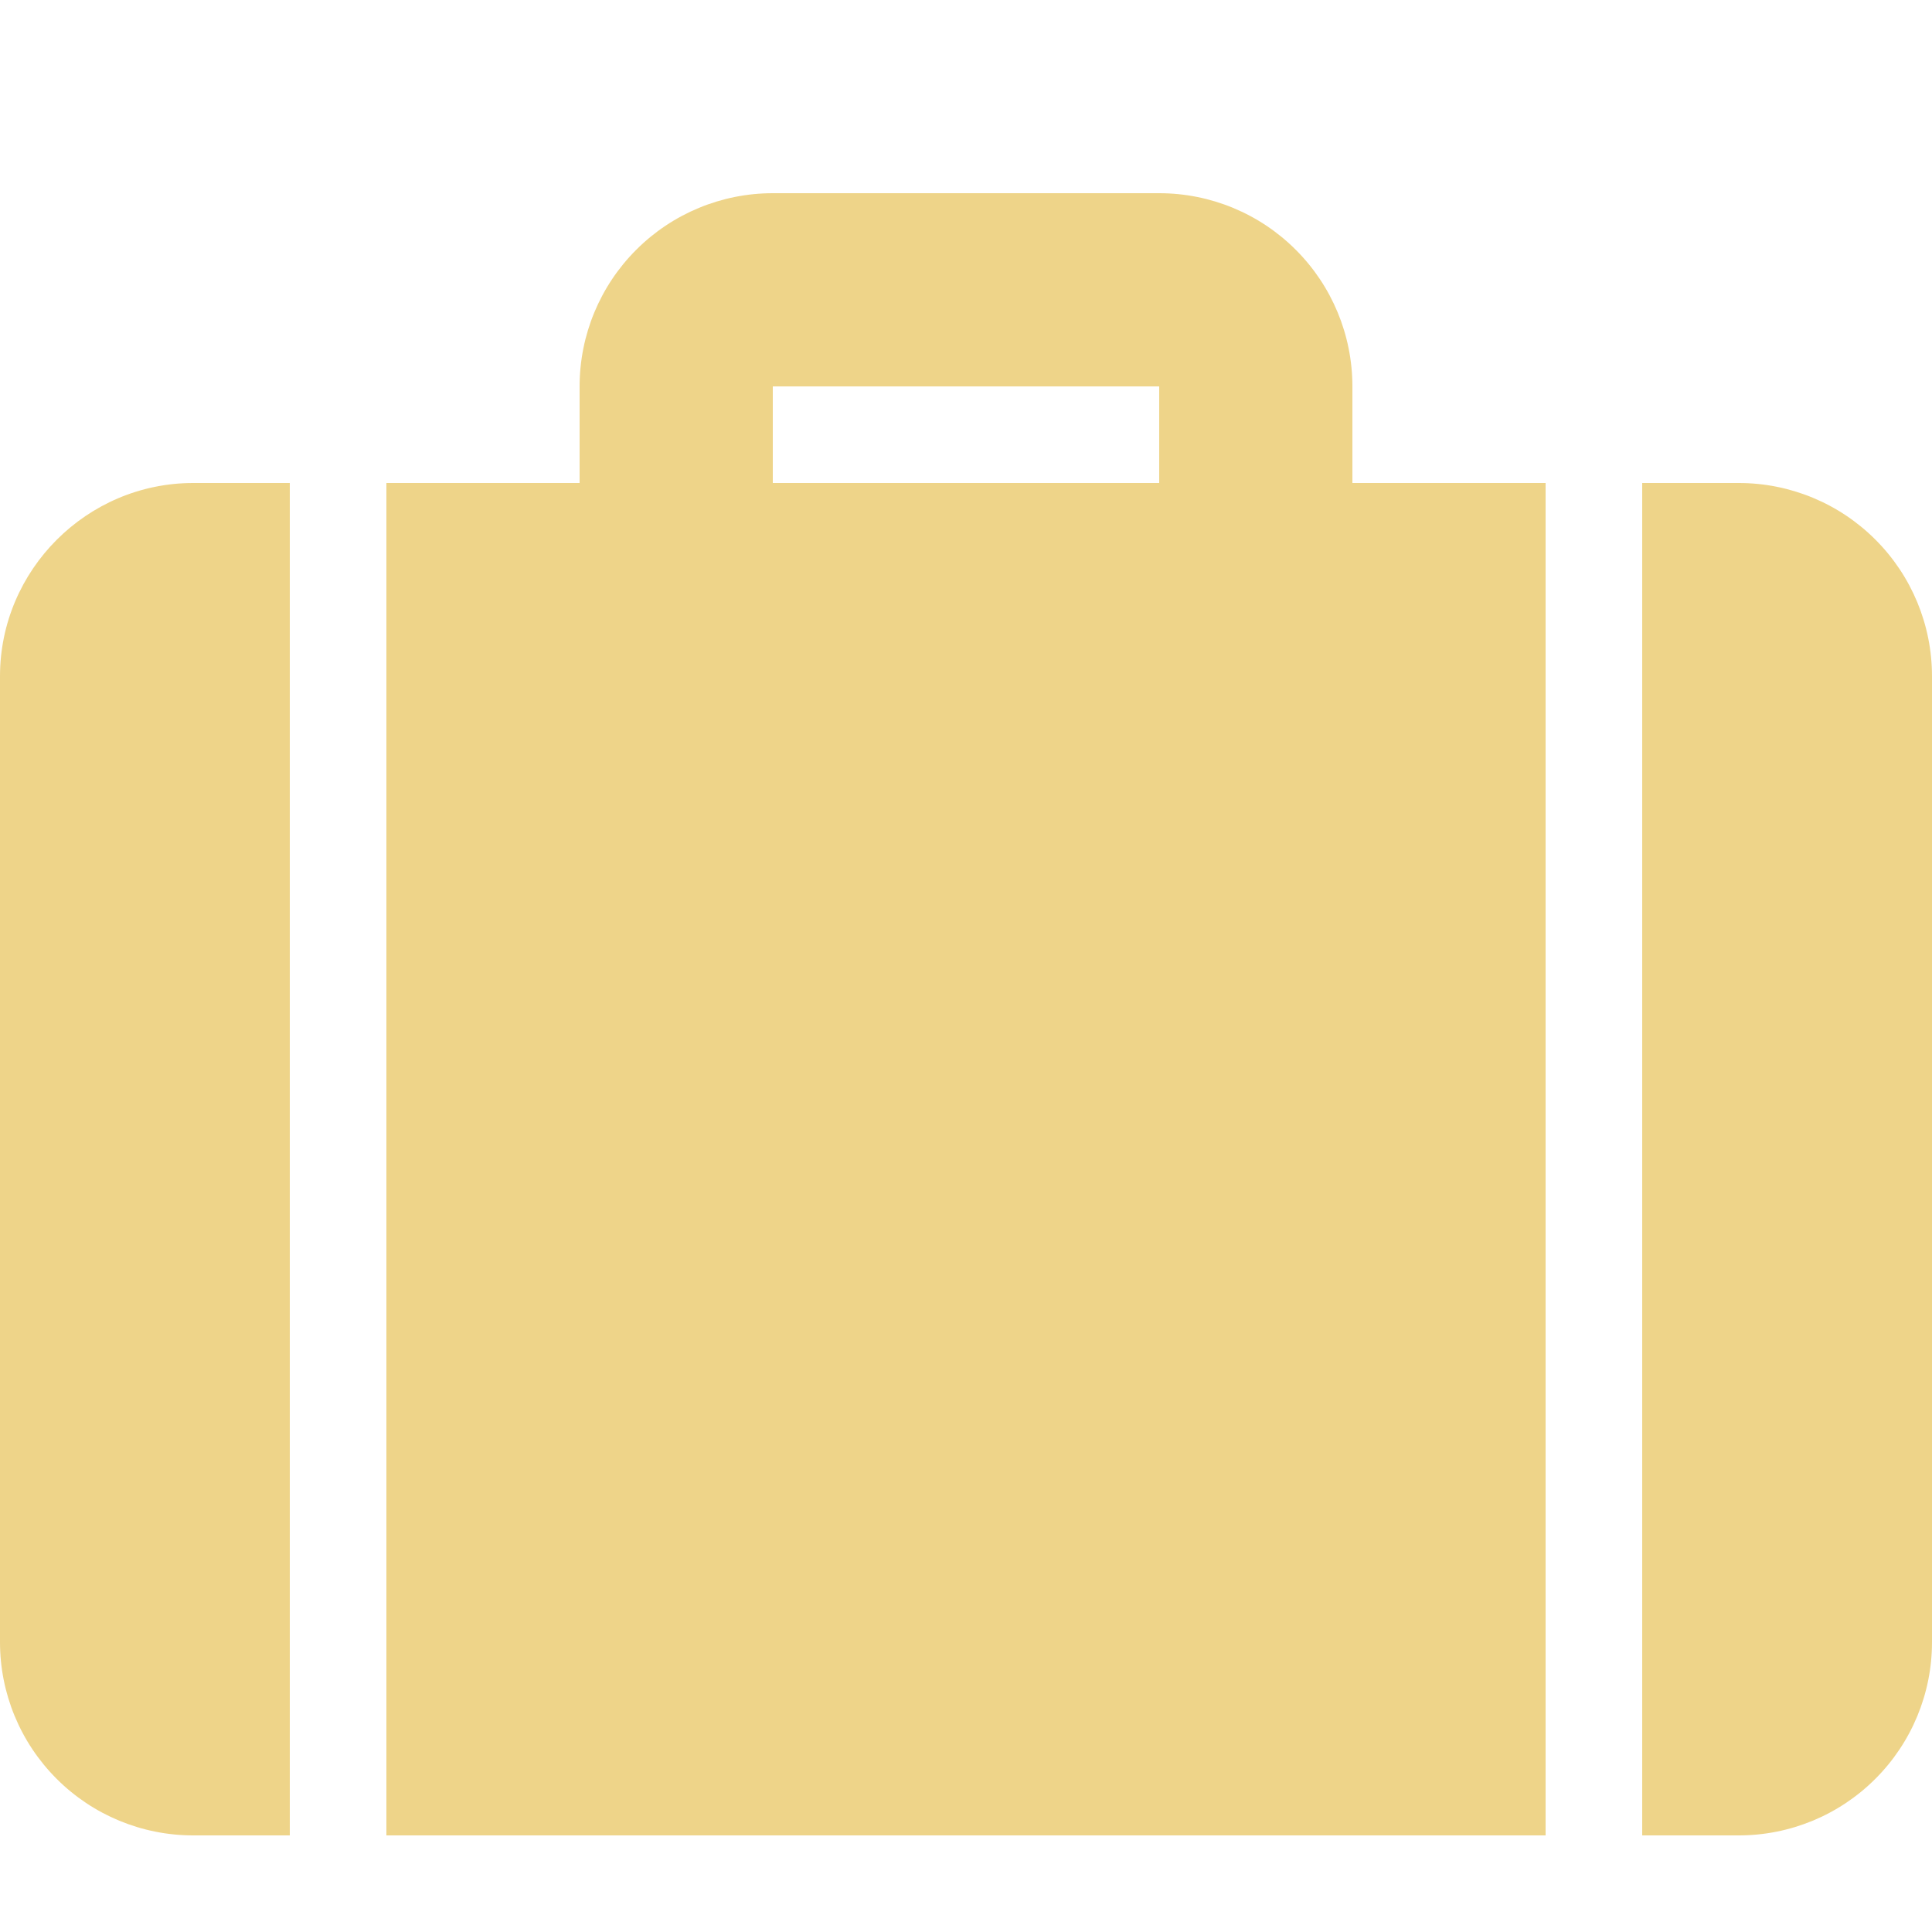 <?xml version="1.0" encoding="UTF-8"?> <svg xmlns="http://www.w3.org/2000/svg" width="40" height="40" viewBox="0 0 40 40" fill="none"><g opacity="0.8" clip-path="url(#clip0_376_4056)"><path d="M28 10H32V38H8V10H12V8C12 6.939 12.421 5.922 13.172 5.172C13.922 4.421 14.939 4 16 4H24C25.061 4 26.078 4.421 26.828 5.172C27.579 5.922 28 6.939 28 8V10ZM34 10H36C37.061 10 38.078 10.421 38.828 11.172C39.579 11.922 40 12.939 40 14V34C40 35.061 39.579 36.078 38.828 36.828C38.078 37.579 37.061 38 36 38H34V10ZM6 10V38H4C2.939 38 1.922 37.579 1.172 36.828C0.421 36.078 0 35.061 0 34V14C0 11.8 1.8 10 4 10H6ZM16 8V10H24V8H16Z" fill="#EAC96C"></path></g><defs><clipPath id="clip0_376_4056"><rect width="40" height="40" fill="white"></rect></clipPath></defs></svg> 